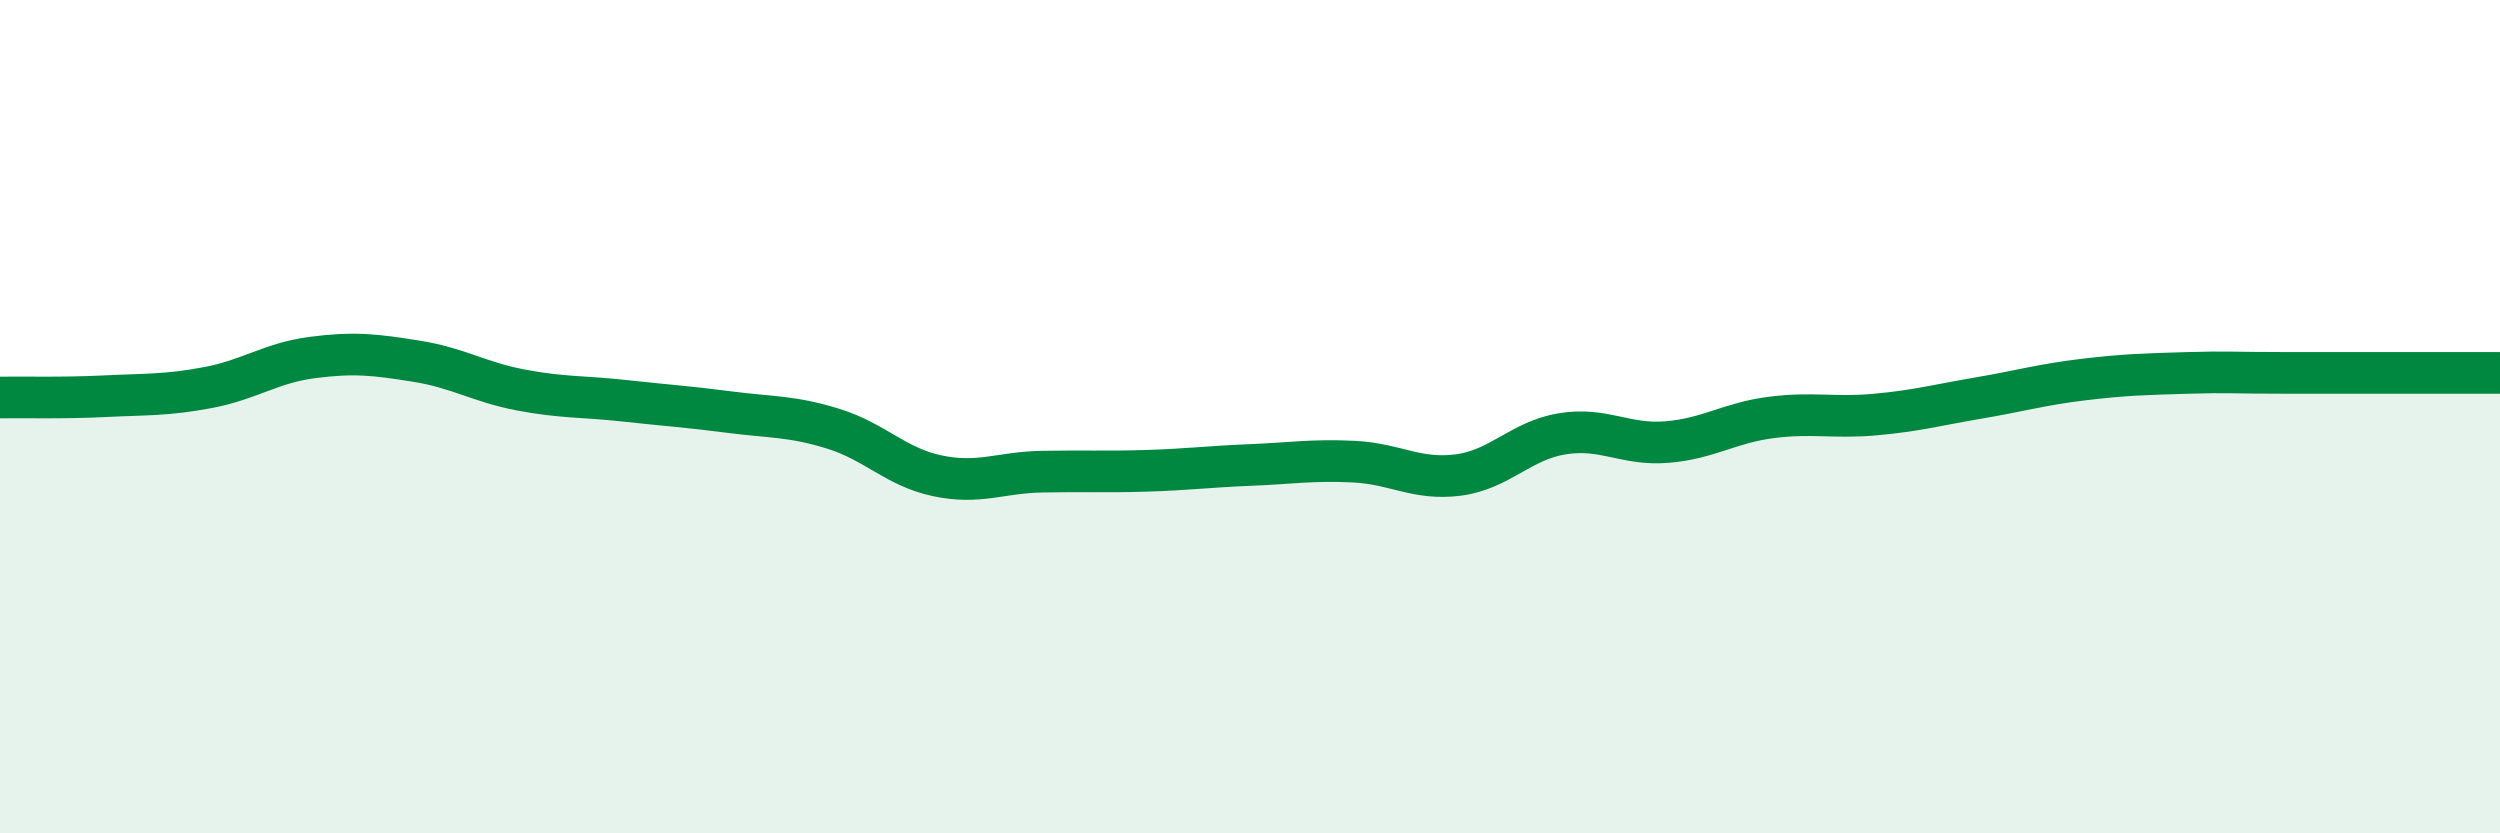 
    <svg width="60" height="20" viewBox="0 0 60 20" xmlns="http://www.w3.org/2000/svg">
      <path
        d="M 0,9.54 C 0.5,9.53 1.5,9.56 2.5,9.51 C 3.5,9.46 4,9.49 5,9.3 C 6,9.11 6.5,8.71 7.5,8.58 C 8.5,8.45 9,8.51 10,8.67 C 11,8.83 11.5,9.17 12.5,9.36 C 13.5,9.55 14,9.51 15,9.62 C 16,9.73 16.5,9.76 17.5,9.89 C 18.5,10.02 19,9.98 20,10.29 C 21,10.6 21.5,11.21 22.5,11.42 C 23.5,11.63 24,11.34 25,11.32 C 26,11.3 26.5,11.33 27.5,11.3 C 28.5,11.27 29,11.2 30,11.16 C 31,11.12 31.5,11.03 32.5,11.08 C 33.5,11.13 34,11.53 35,11.4 C 36,11.27 36.5,10.57 37.5,10.41 C 38.5,10.25 39,10.69 40,10.61 C 41,10.53 41.5,10.15 42.5,10.02 C 43.5,9.89 44,10.04 45,9.95 C 46,9.86 46.5,9.72 47.5,9.55 C 48.5,9.38 49,9.23 50,9.11 C 51,8.99 51.5,8.98 52.5,8.95 C 53.5,8.92 53.5,8.95 55,8.95 C 56.5,8.95 59,8.95 60,8.95L60 20L0 20Z"
        fill="#008740"
        opacity="0.1"
        stroke-linecap="round"
        stroke-linejoin="round"
      />
      <path
        d="M 0,9.54 C 0.5,9.53 1.5,9.56 2.5,9.51 C 3.5,9.46 4,9.49 5,9.3 C 6,9.11 6.5,8.71 7.5,8.58 C 8.5,8.45 9,8.51 10,8.67 C 11,8.83 11.5,9.17 12.5,9.36 C 13.5,9.55 14,9.51 15,9.62 C 16,9.73 16.5,9.76 17.5,9.89 C 18.5,10.02 19,9.98 20,10.29 C 21,10.6 21.5,11.21 22.5,11.42 C 23.5,11.63 24,11.34 25,11.32 C 26,11.3 26.5,11.33 27.5,11.3 C 28.5,11.27 29,11.2 30,11.16 C 31,11.12 31.5,11.03 32.5,11.08 C 33.5,11.13 34,11.53 35,11.4 C 36,11.27 36.5,10.57 37.5,10.41 C 38.5,10.25 39,10.69 40,10.61 C 41,10.53 41.5,10.15 42.5,10.02 C 43.5,9.89 44,10.04 45,9.95 C 46,9.86 46.5,9.72 47.5,9.55 C 48.5,9.38 49,9.23 50,9.11 C 51,8.99 51.5,8.98 52.5,8.95 C 53.5,8.92 53.5,8.95 55,8.95 C 56.5,8.95 59,8.95 60,8.95"
        stroke="#008740"
        stroke-width="1"
        fill="none"
        stroke-linecap="round"
        stroke-linejoin="round"
      />
    </svg>
  
